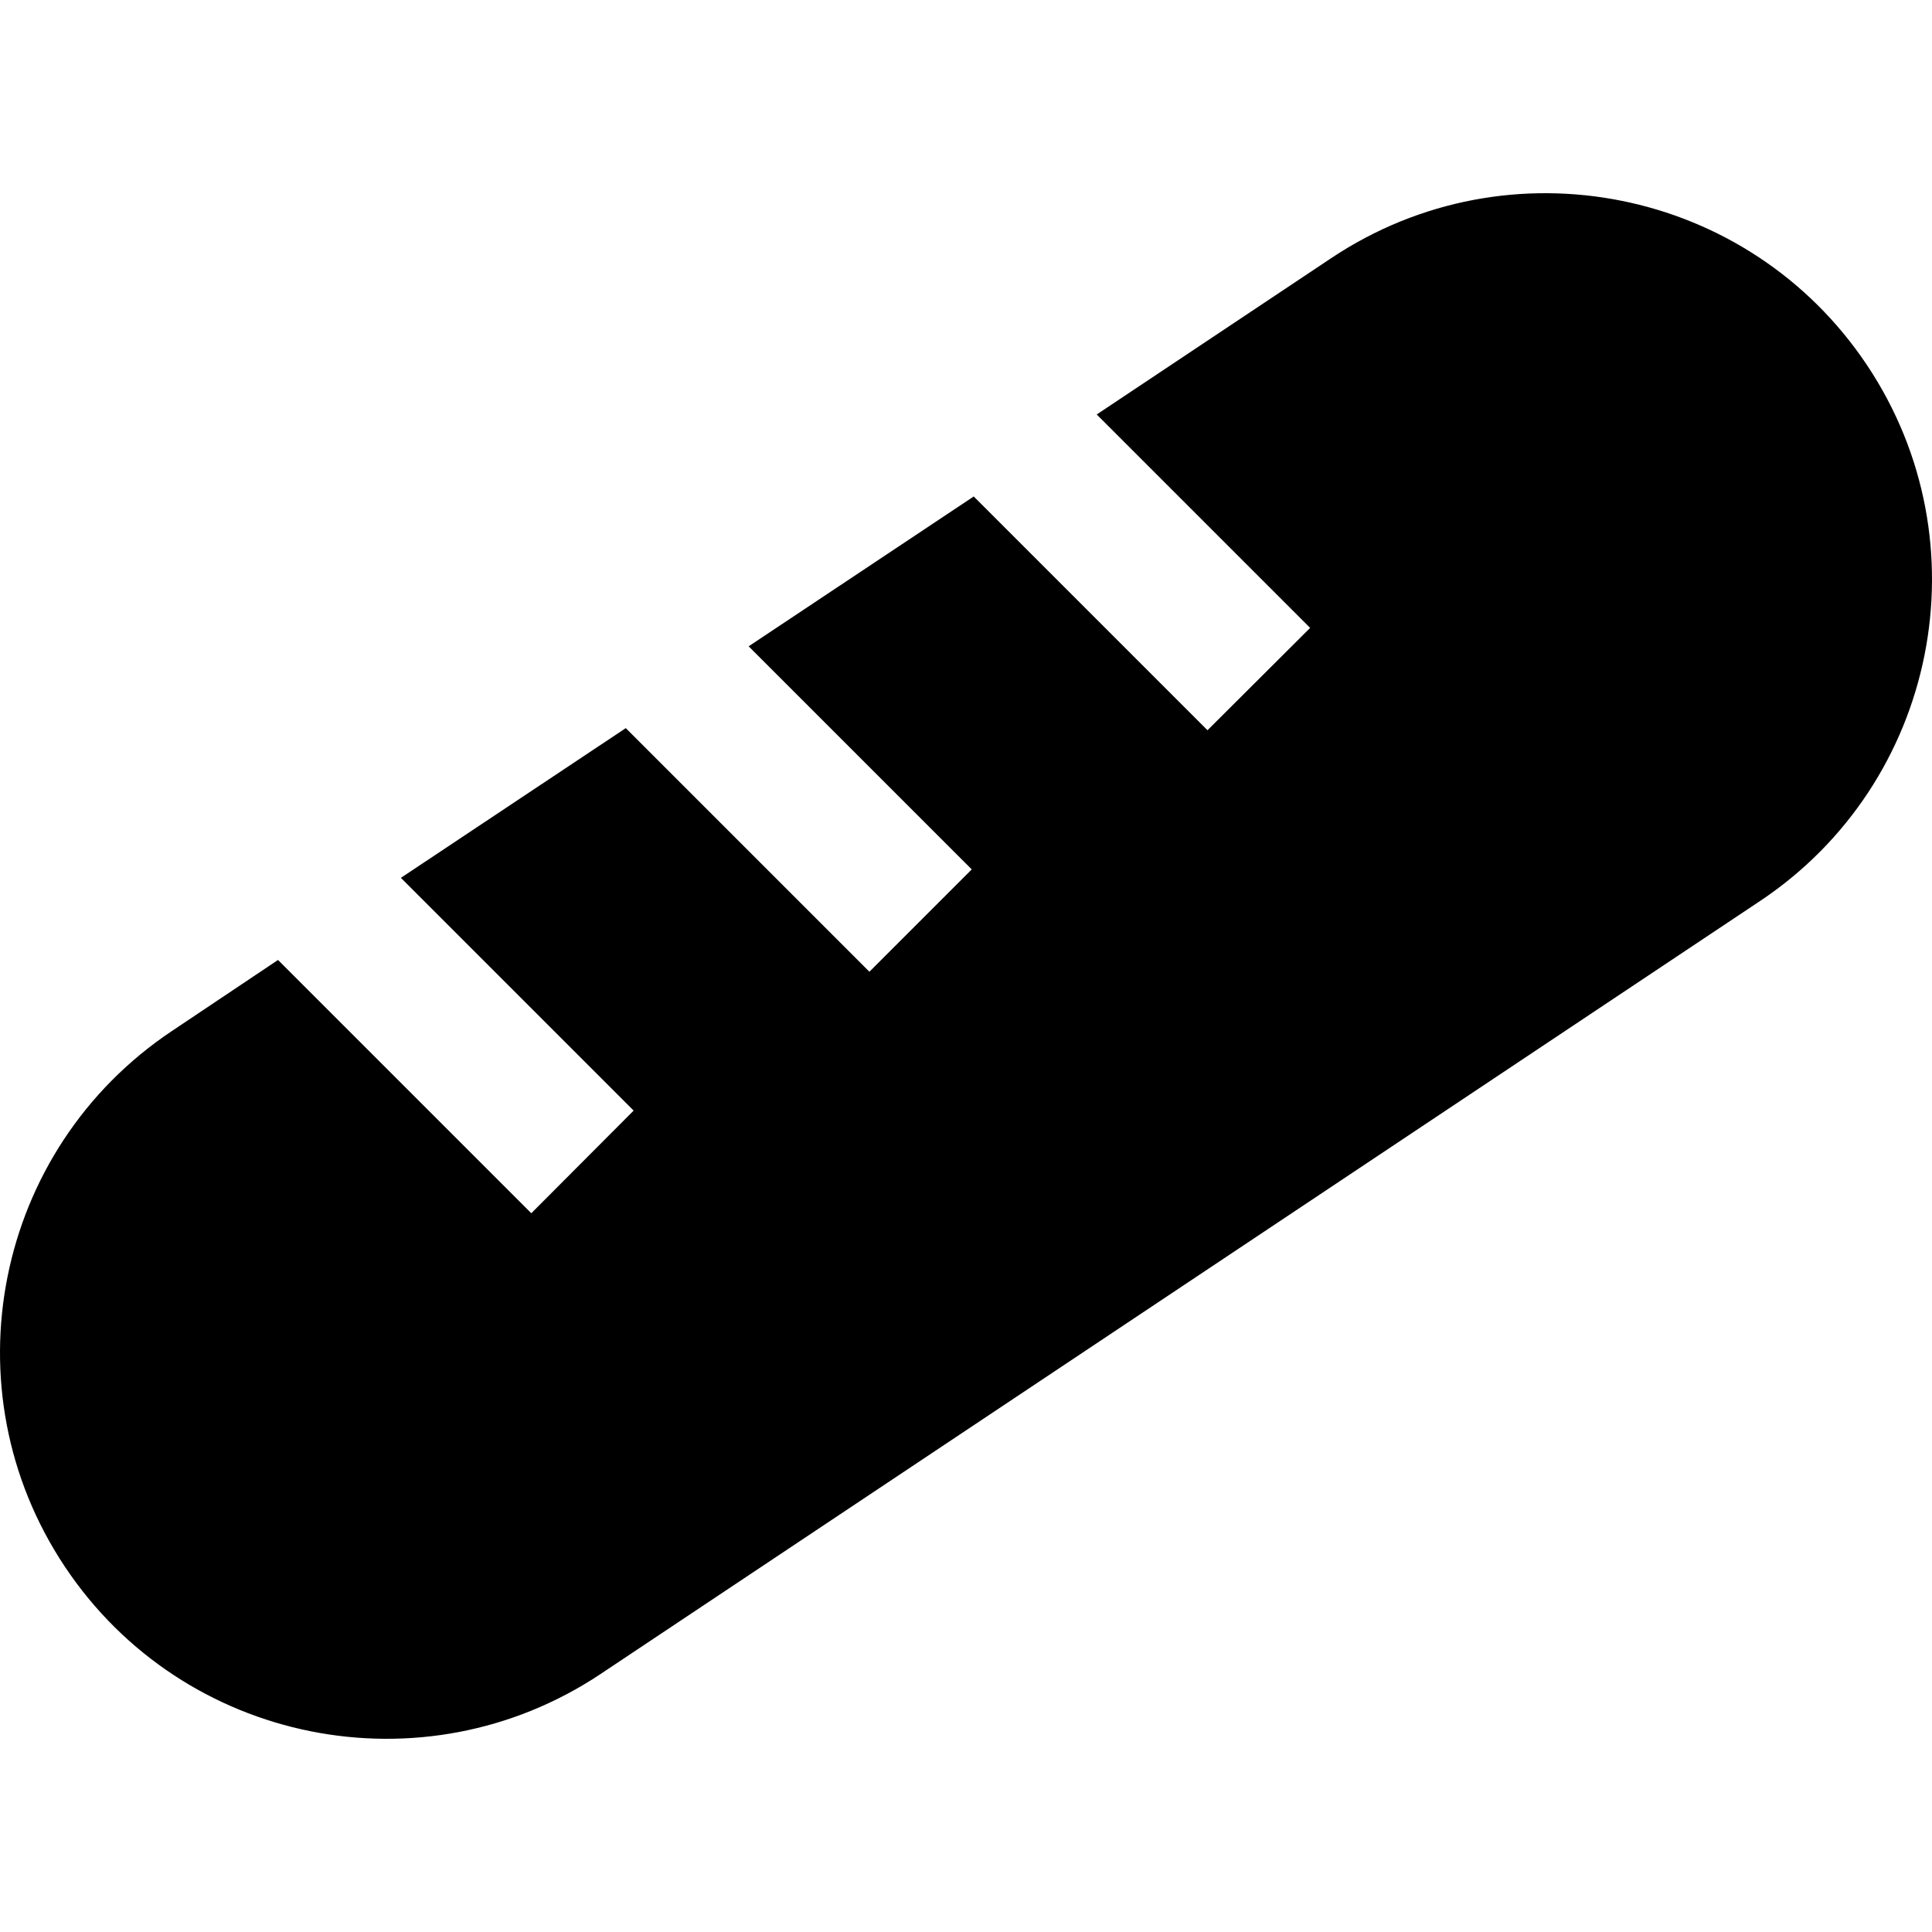 <svg xmlns="http://www.w3.org/2000/svg" viewBox="0 0 640 640"><!--! Font Awesome Pro 7.1.0 by @fontawesome - https://fontawesome.com License - https://fontawesome.com/license (Commercial License) Copyright 2025 Fonticons, Inc. --><path fill="currentColor" d="M322.5 164.5L248 214.1C292.6 258.7 317.2 283.3 321.9 288L288 321.9C284.5 318.4 257.6 291.5 207.3 241.2L132.8 290.8C180.1 338.1 205.8 363.8 209.9 367.9L176 401.9C173 398.9 145 370.9 92.1 318L57 341.5C-1.8 380.7-17.7 460.2 21.5 519C60.7 577.8 140.2 593.7 199 554.5L583 298.5C641.8 259.3 657.7 179.8 618.5 121C579.3 62.2 499.8 46.3 441 85.5L363.3 137.3C405.2 179.2 428.8 202.8 434 208L400 241.9C395.9 237.8 370.1 212 322.5 164.4z"/></svg>